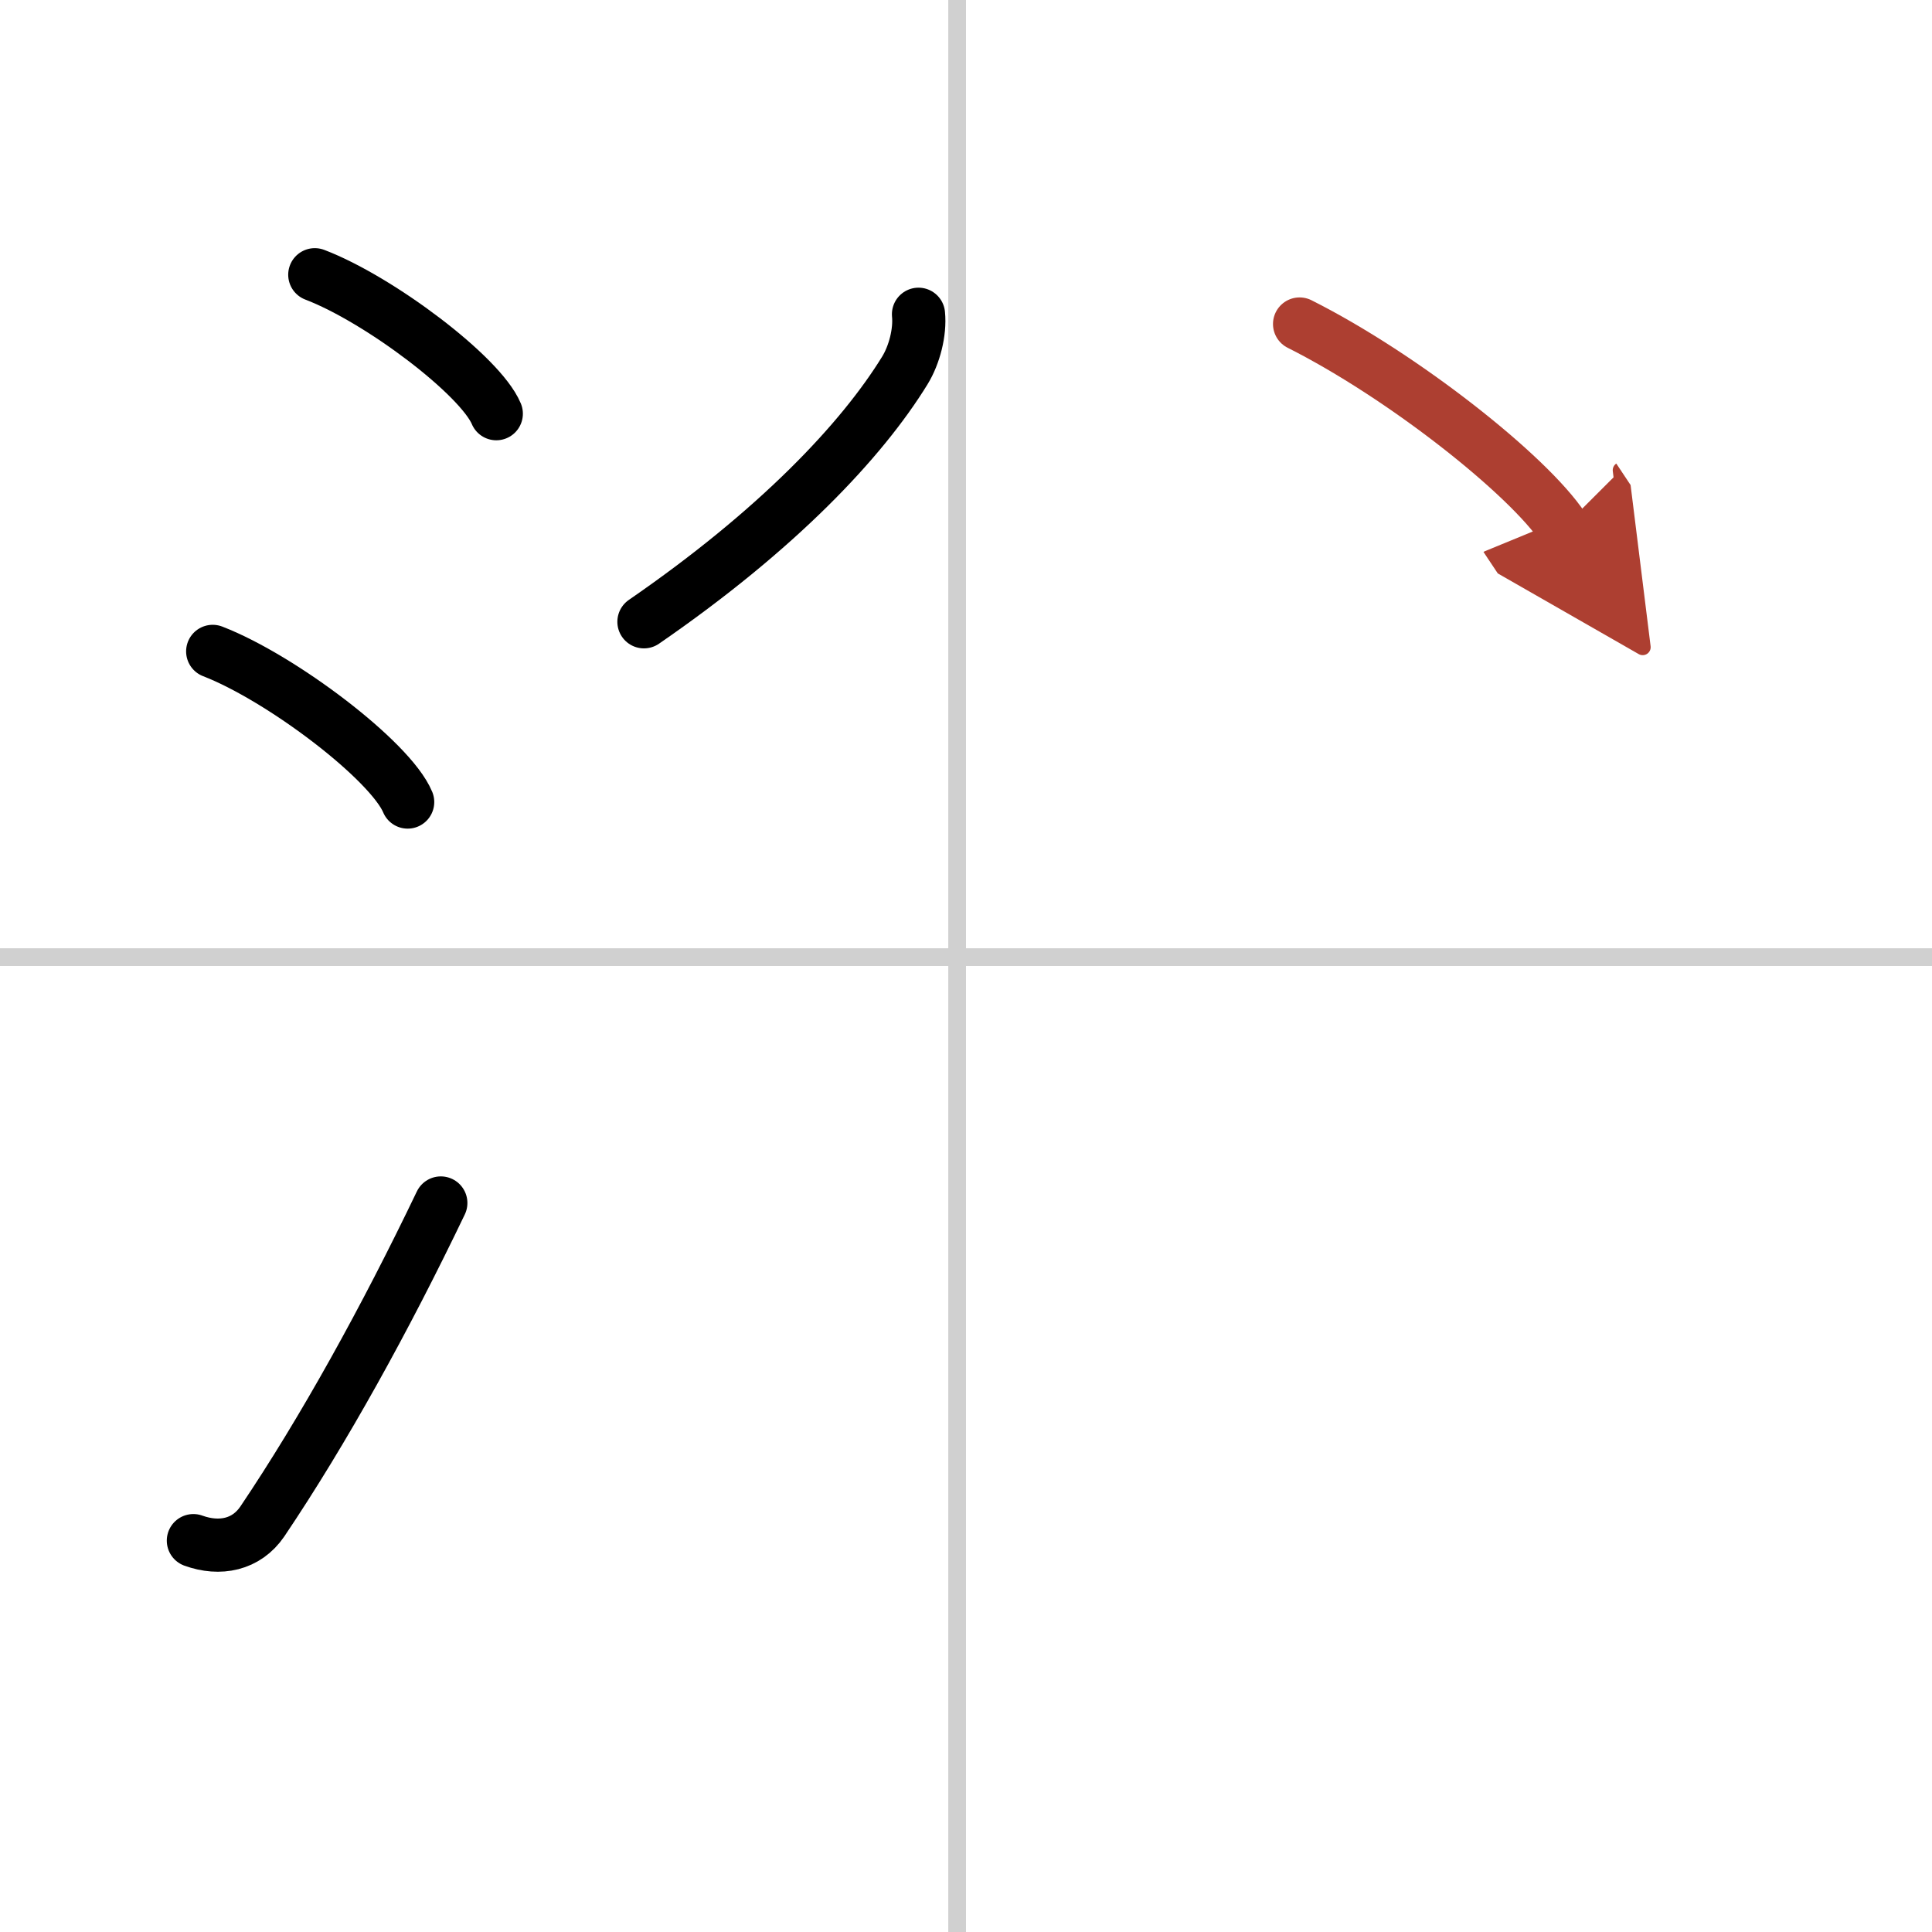 <svg width="400" height="400" viewBox="0 0 109 109" xmlns="http://www.w3.org/2000/svg"><defs><marker id="a" markerWidth="4" orient="auto" refX="1" refY="5" viewBox="0 0 10 10"><polyline points="0 0 10 5 0 10 1 5" fill="#ad3f31" stroke="#ad3f31"/></marker></defs><g fill="none" stroke="#000" stroke-linecap="round" stroke-linejoin="round" stroke-width="3"><rect width="100%" height="100%" fill="#fff" stroke="#fff"/><line x1="54" x2="54" y2="109" stroke="#d0d0d0" stroke-width="1"/><line x2="109" y1="54" y2="54" stroke="#d0d0d0" stroke-width="1"/><path d="m17.76 15.5c3.62 1.38 9.34 5.69 10.24 7.84"/><path d="m12 36.75c3.88 1.5 10.03 6.17 11 8.5"/><path d="m10.91 86.92c1.49 0.54 2.99 0.24 3.89-1.08 3.46-5.14 6.93-11.42 10.07-17.97"/><path d="m51.82 17.73c0.1 1.01-0.23 2.29-0.77 3.17-2.43 3.95-7.17 8.98-14.72 14.18"/><path d="m73.32 18.28c5.81 2.92 12.88 8.5 14.87 11.49" marker-end="url(#a)" stroke="#ad3f31"/></g></svg>
